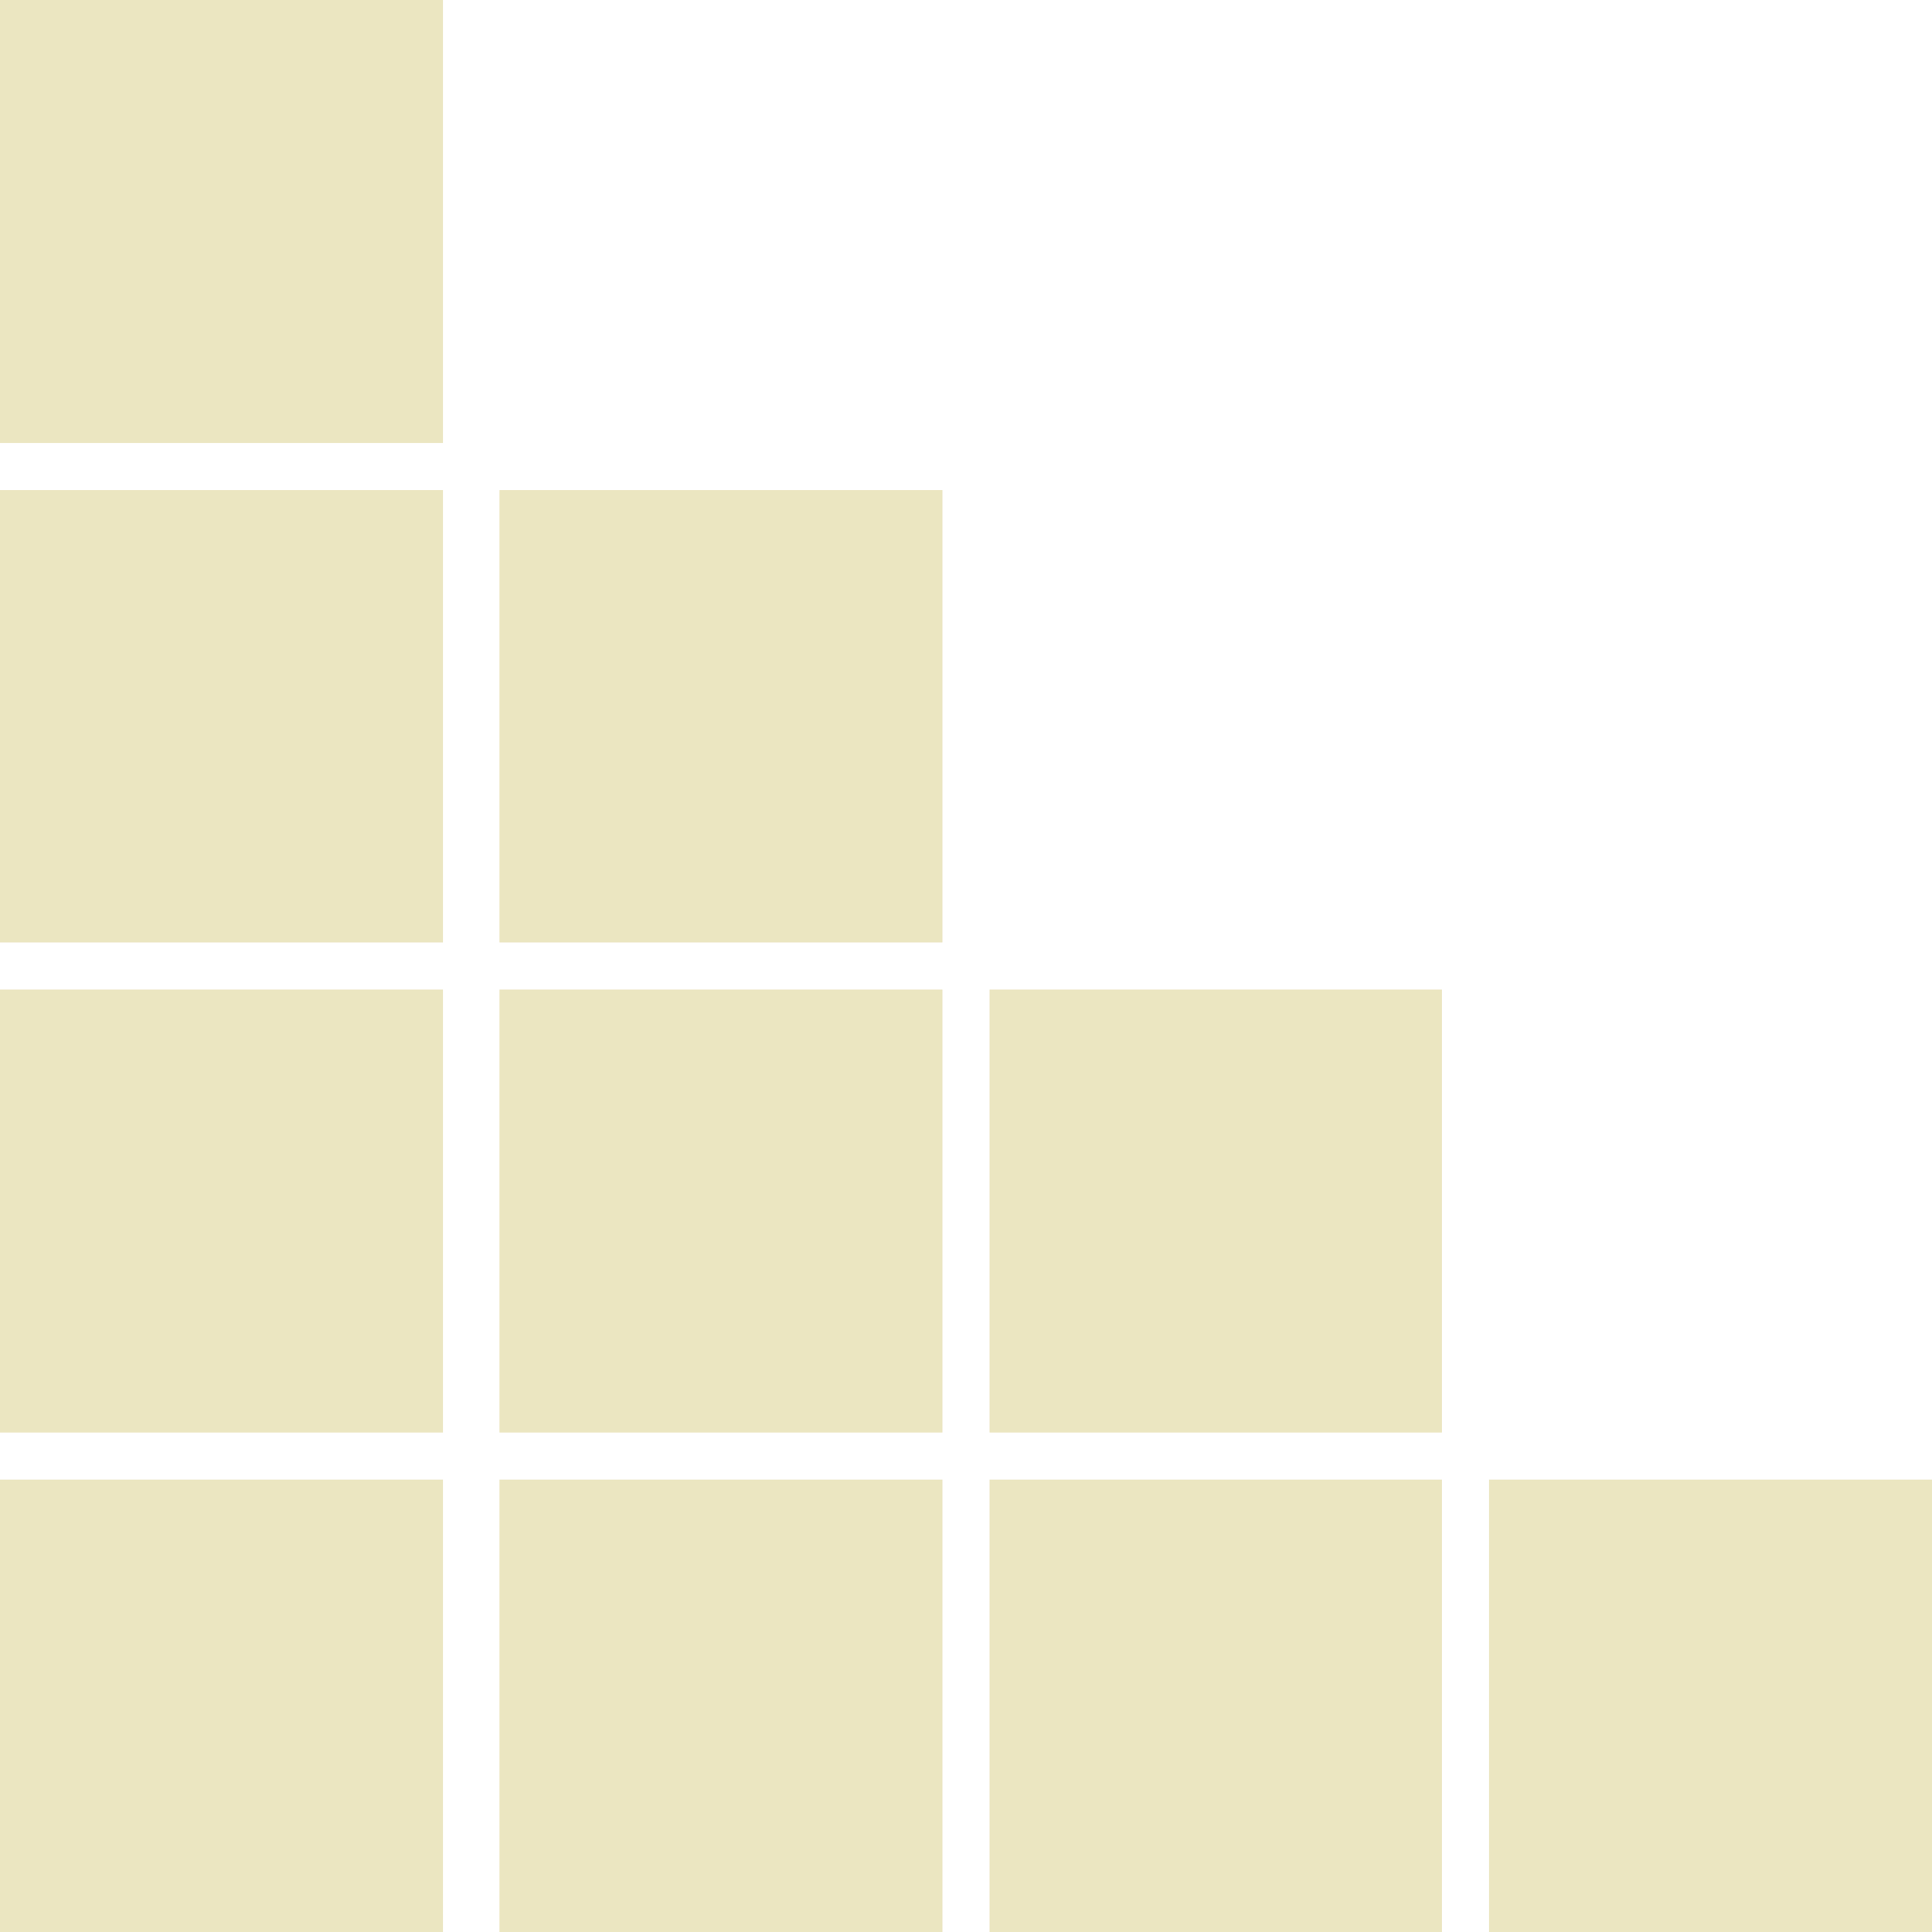 <svg xmlns="http://www.w3.org/2000/svg" width="205" height="205" viewBox="0 0 205 205"><g transform="translate(722.217 948.5) rotate(90)" opacity="0.35" style="isolation:isolate"><rect width="47" height="47" transform="translate(-948.5 675.217)" fill="#c7b64c"/><rect width="48" height="47" transform="translate(-896.5 675.217)" fill="#c7b64c"/><rect width="47" height="47" transform="translate(-843.5 675.217)" fill="#c7b64c"/><rect width="48" height="47" transform="translate(-791.5 675.217)" fill="#c7b64c"/><rect width="48" height="48" transform="translate(-791.5 569.217)" fill="#c7b64c"/><rect width="47" height="48" transform="translate(-843.5 569.217)" fill="#c7b64c"/><rect width="48" height="47" transform="translate(-896.5 622.217)" fill="#c7b64c"/><rect width="47" height="47" transform="translate(-843.5 622.217)" fill="#c7b64c"/><rect width="48" height="47" transform="translate(-791.5 622.217)" fill="#c7b64c"/><rect width="48" height="47" transform="translate(-791.5 517.217)" fill="#c7b64c"/></g></svg>